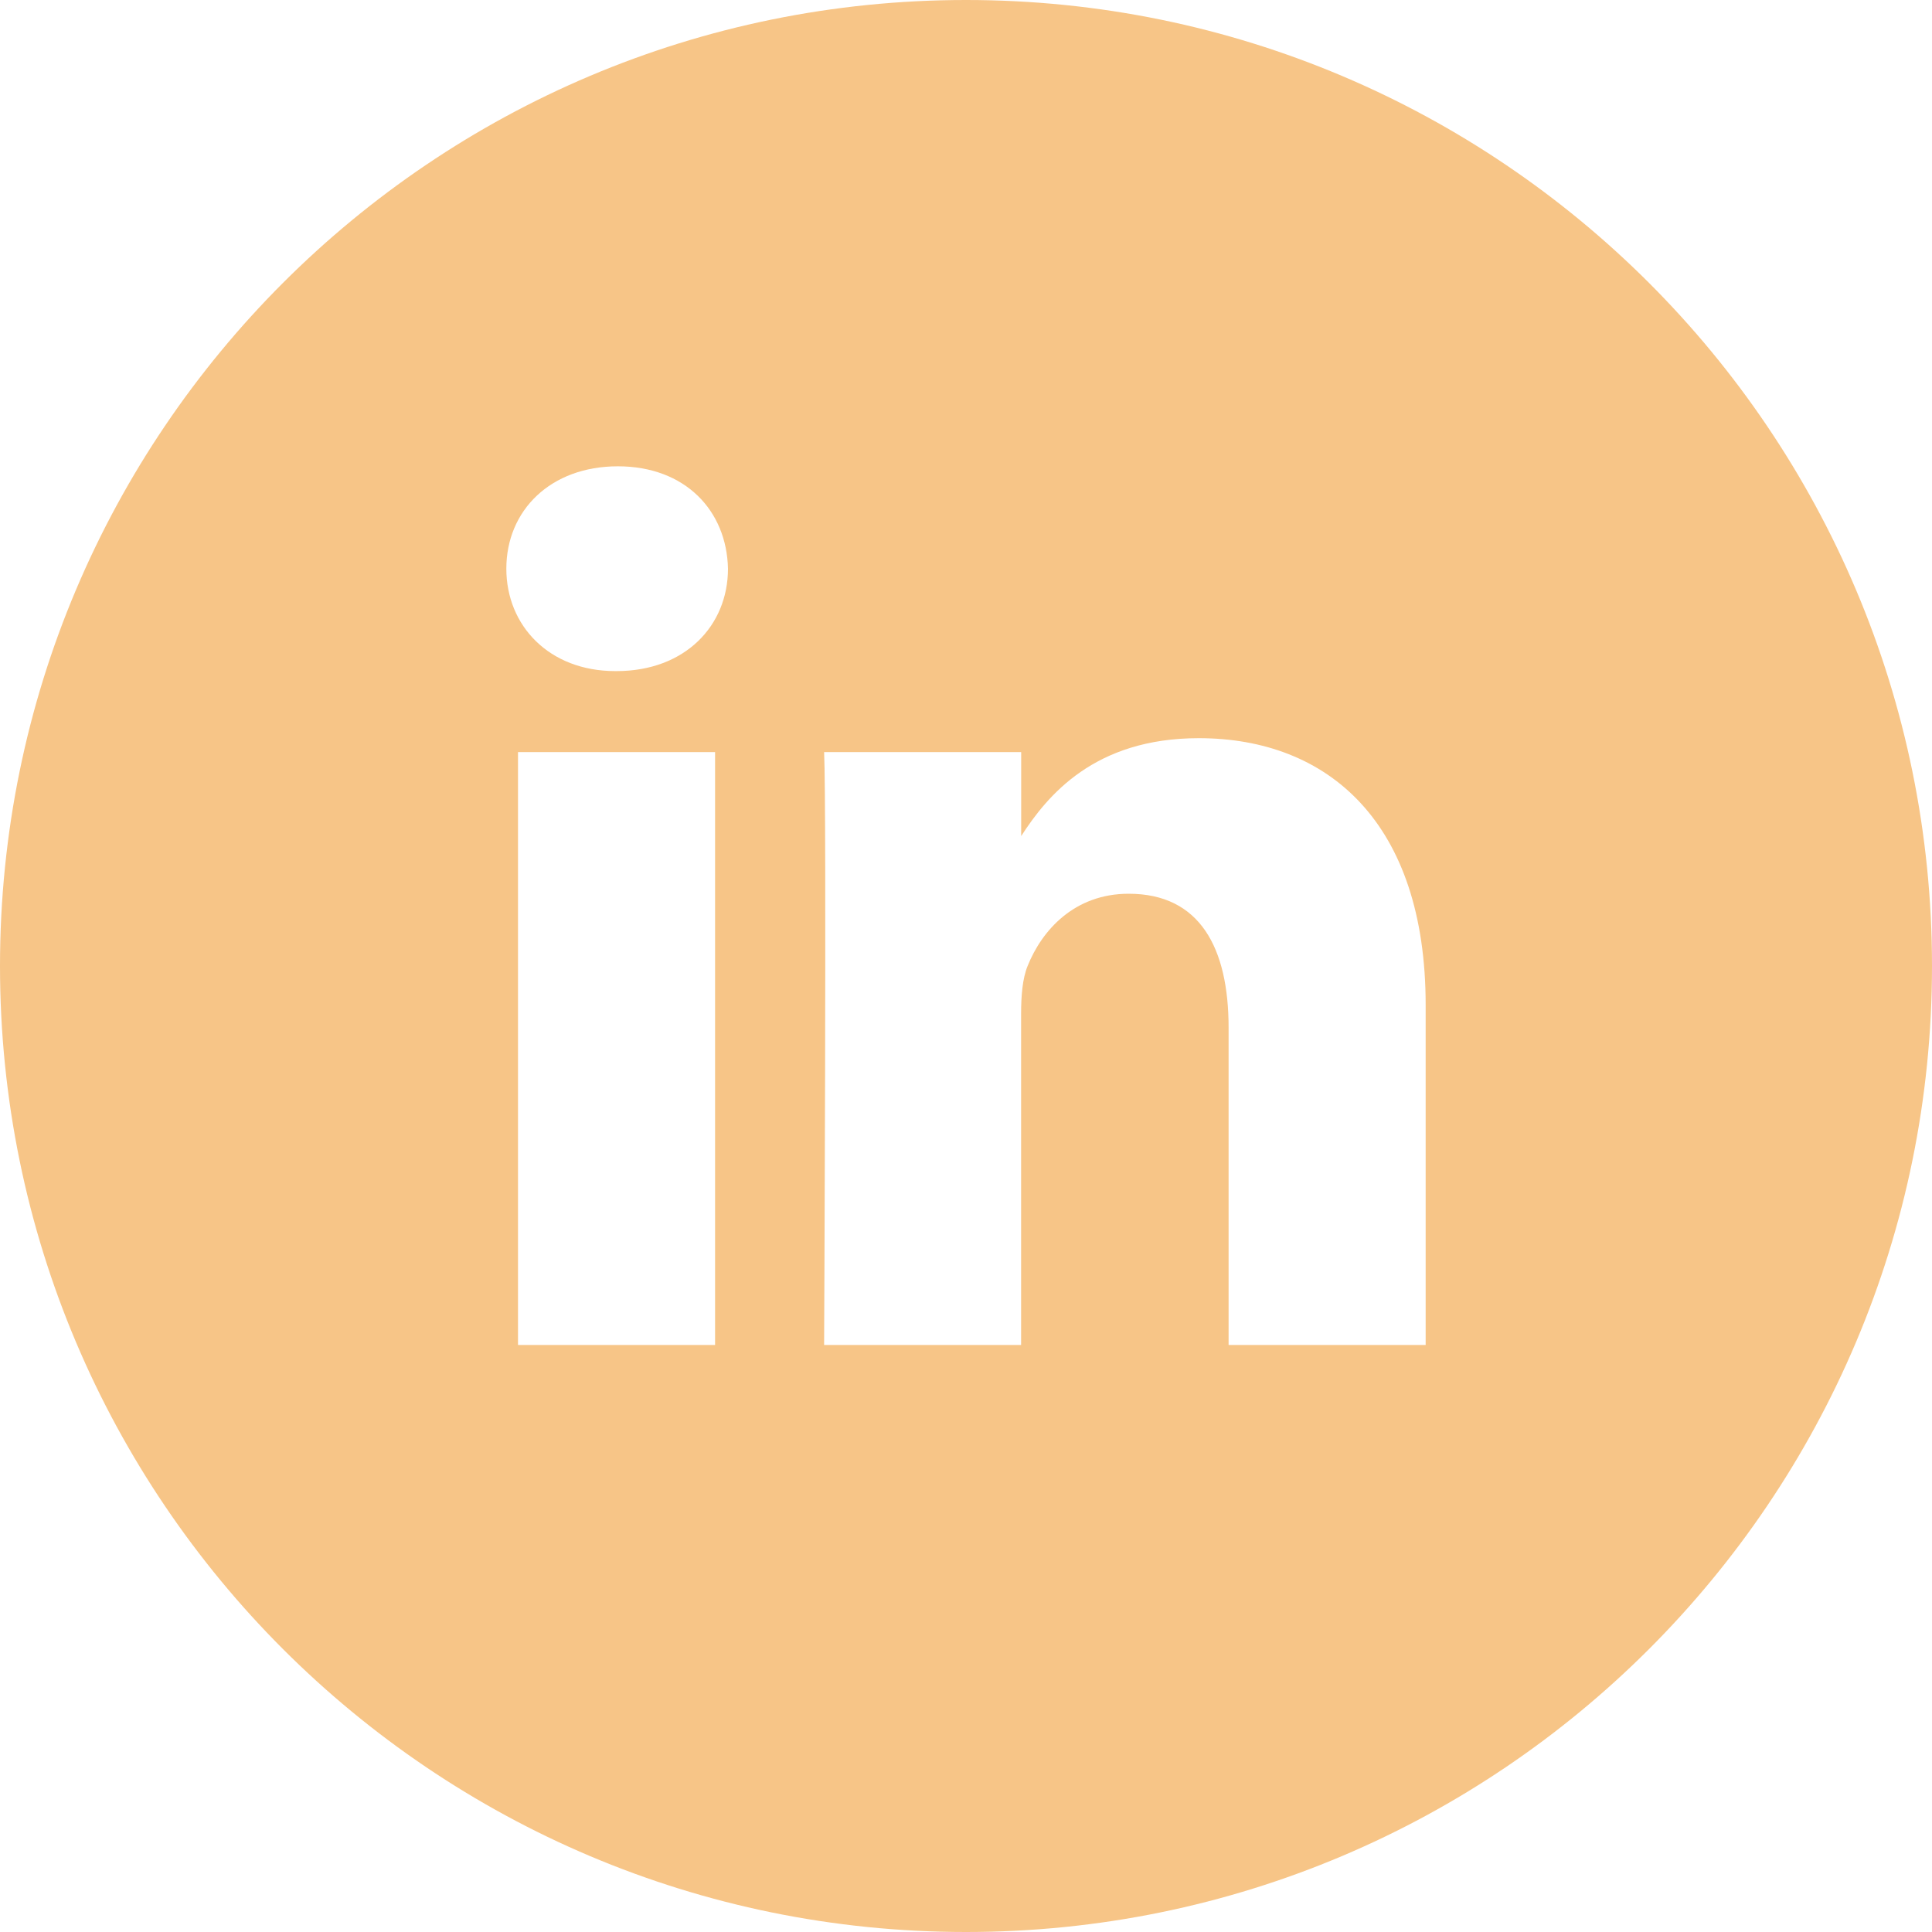 <svg width="25" height="25" viewBox="0 0 25 25" fill="none" xmlns="http://www.w3.org/2000/svg">
<g clip-path="url(#clip0_65_1290)">
<path d="M12.5 0C5.597 0 0 5.596 0 12.5C0 19.403 5.597 25 12.5 25C19.403 25 25 19.403 25 12.5C25 5.596 19.403 0 12.5 0ZM9.253 17.404H6.703V9.732H9.253V17.404ZM7.978 8.684H7.962C7.105 8.684 6.552 8.095 6.552 7.359C6.552 6.606 7.123 6.034 7.995 6.034C8.866 6.034 9.404 6.606 9.42 7.359C9.42 8.095 8.866 8.684 7.978 8.684ZM18.448 17.404H15.898V13.299C15.898 12.268 15.529 11.565 14.605 11.565C13.902 11.565 13.482 12.039 13.298 12.498C13.23 12.662 13.213 12.891 13.213 13.12V17.404H10.664C10.664 17.404 10.698 10.452 10.664 9.732H13.214V10.819C13.552 10.296 14.159 9.552 15.512 9.552C17.19 9.552 18.448 10.648 18.448 13.005V17.404Z" fill="#F7C587"/>
</g>
<defs>
<clipPath id="clip0_65_1290">
<rect width="25" height="25" fill="white"/>
</clipPath>
</defs>
</svg>
